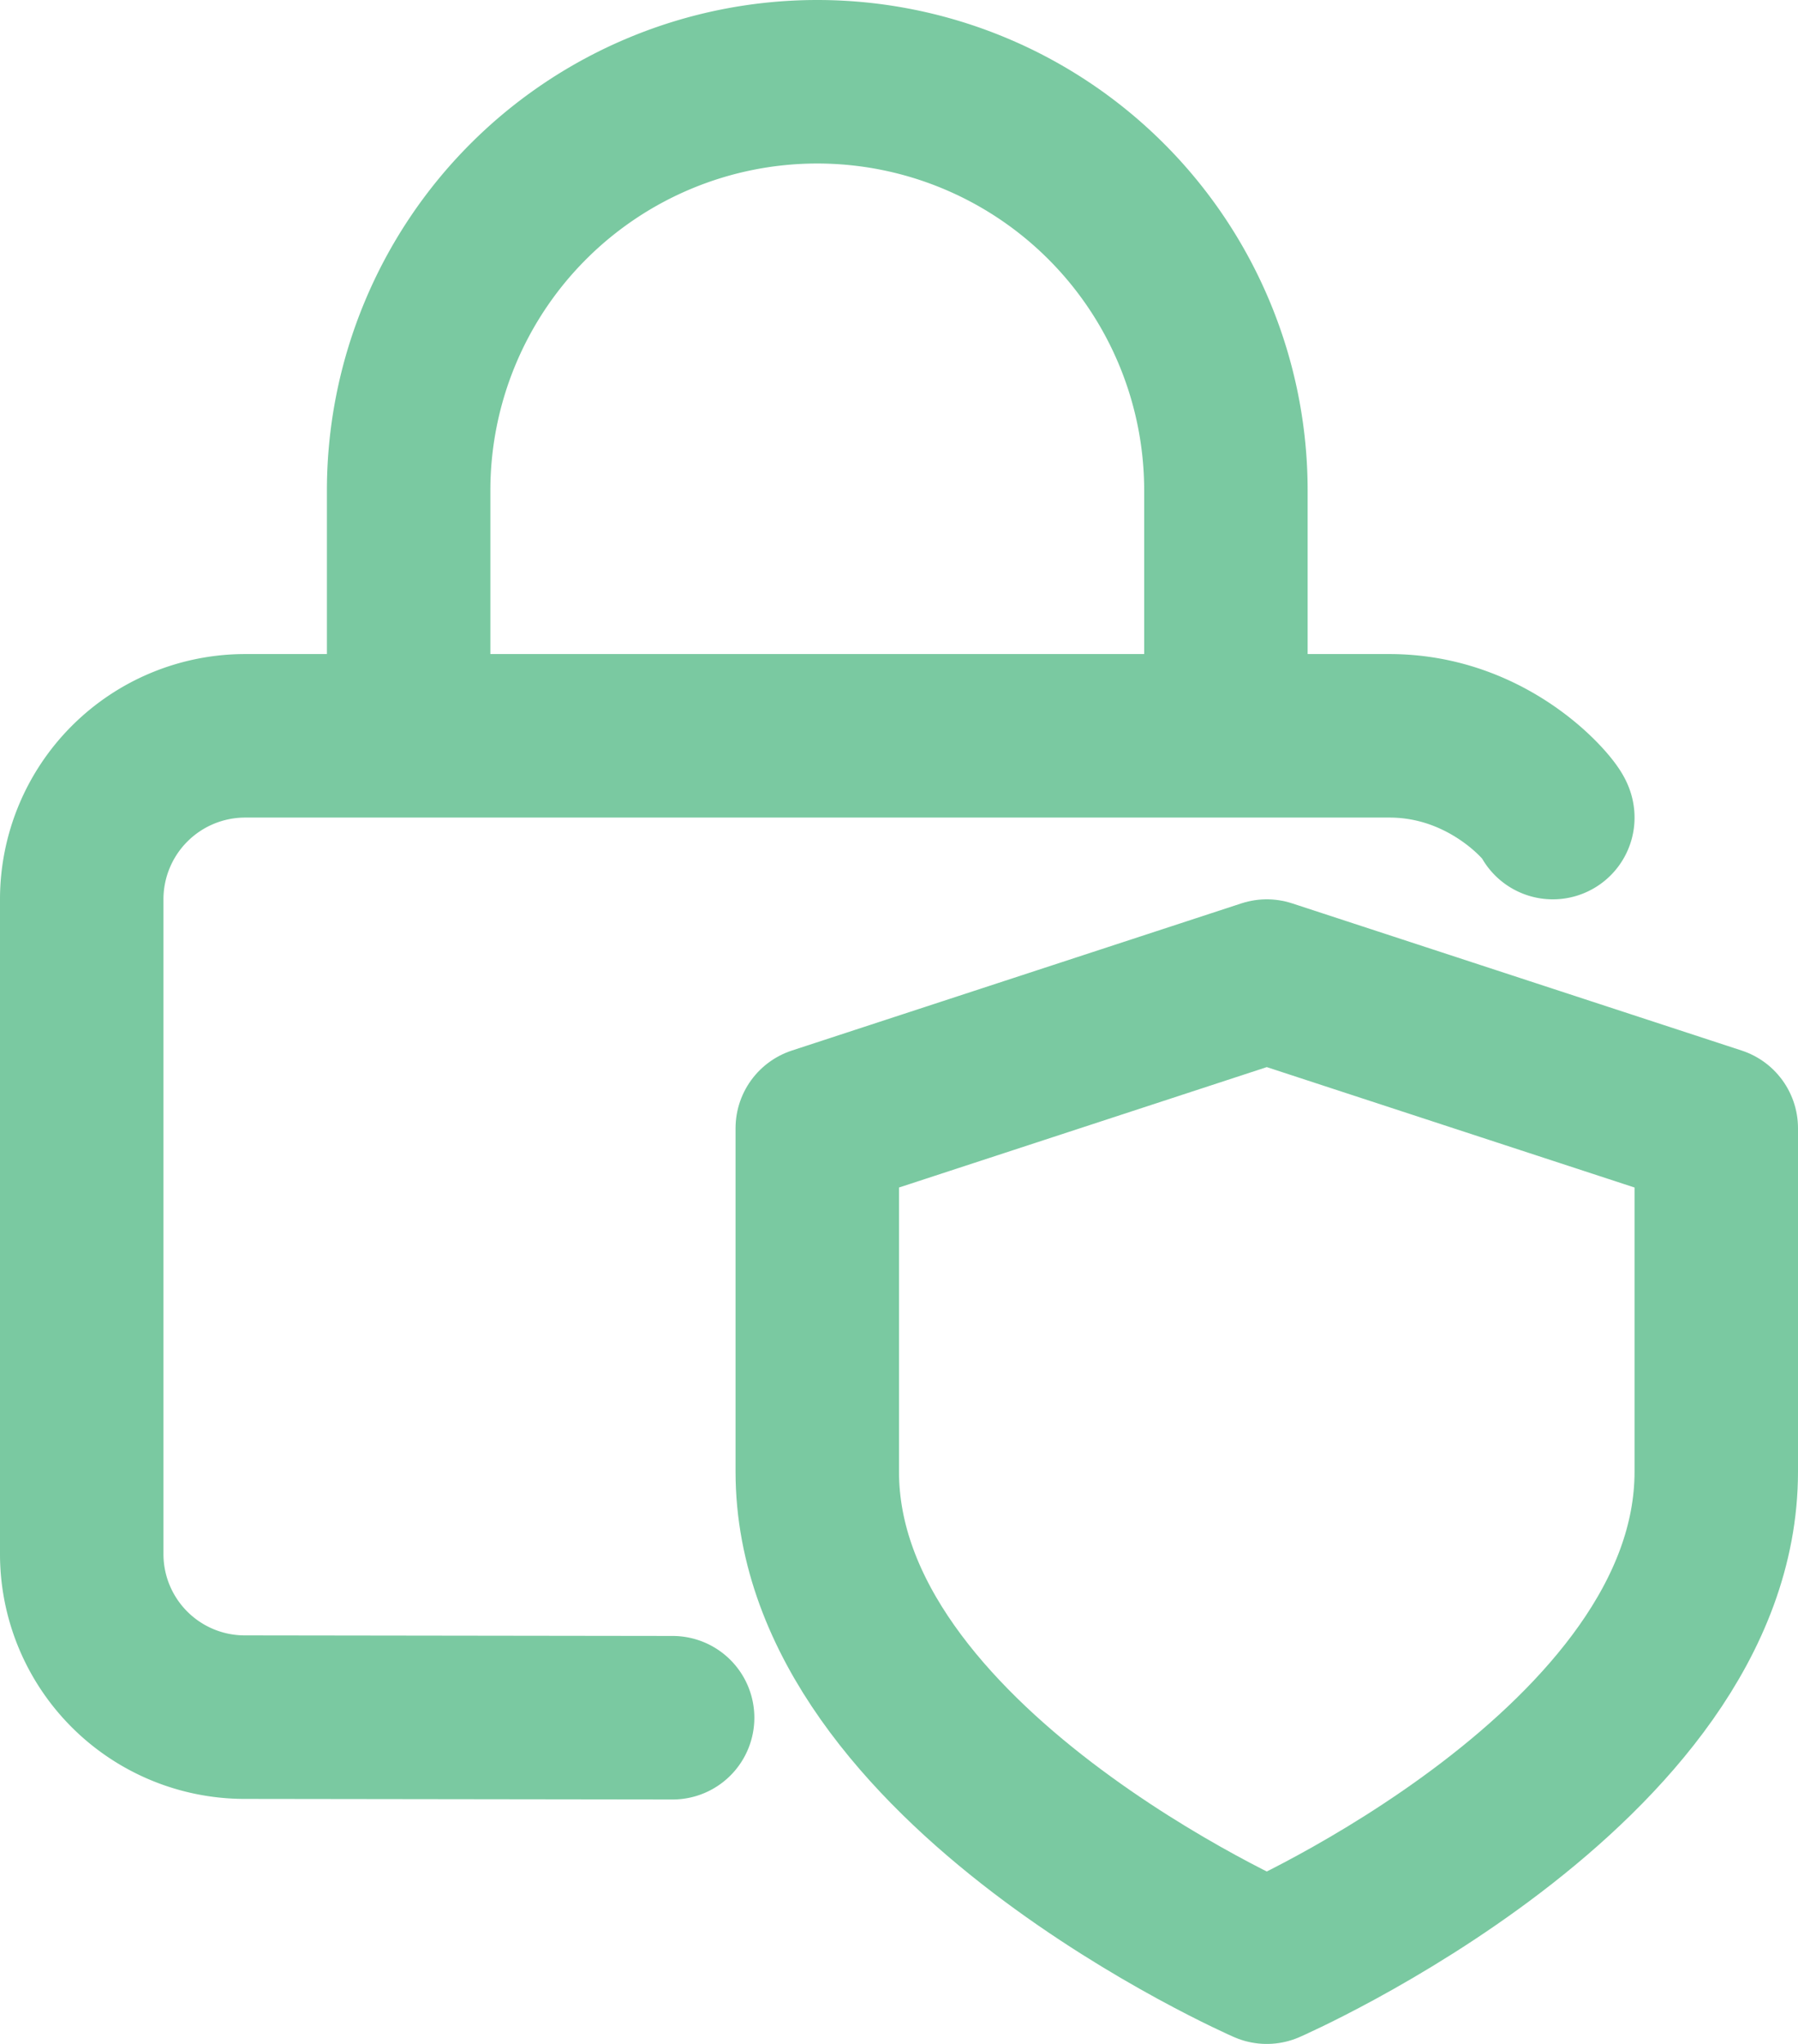 <svg xmlns="http://www.w3.org/2000/svg" width="22" height="25" viewBox="0 0 22 25">
    <g fill="none" fill-rule="evenodd" stroke="#7AC9A1" stroke-linecap="round" stroke-linejoin="round" stroke-width="2">
        <path d="M8.23 21.01l-5.233-.007a1.995 1.995 0 0 1-1.997-2V11a2 2 0 0 1 2-2h14c1.259 0 2 .939 2 1M5 9V6a5 5 0 1 1 10 0v3"/>
        <path d="M15.5 24s5.5-2.4 5.5-6v-4.2L15.5 12 10 13.8V18c0 3.6 5.5 6 5.5 6z"/>
    </g>
</svg>
